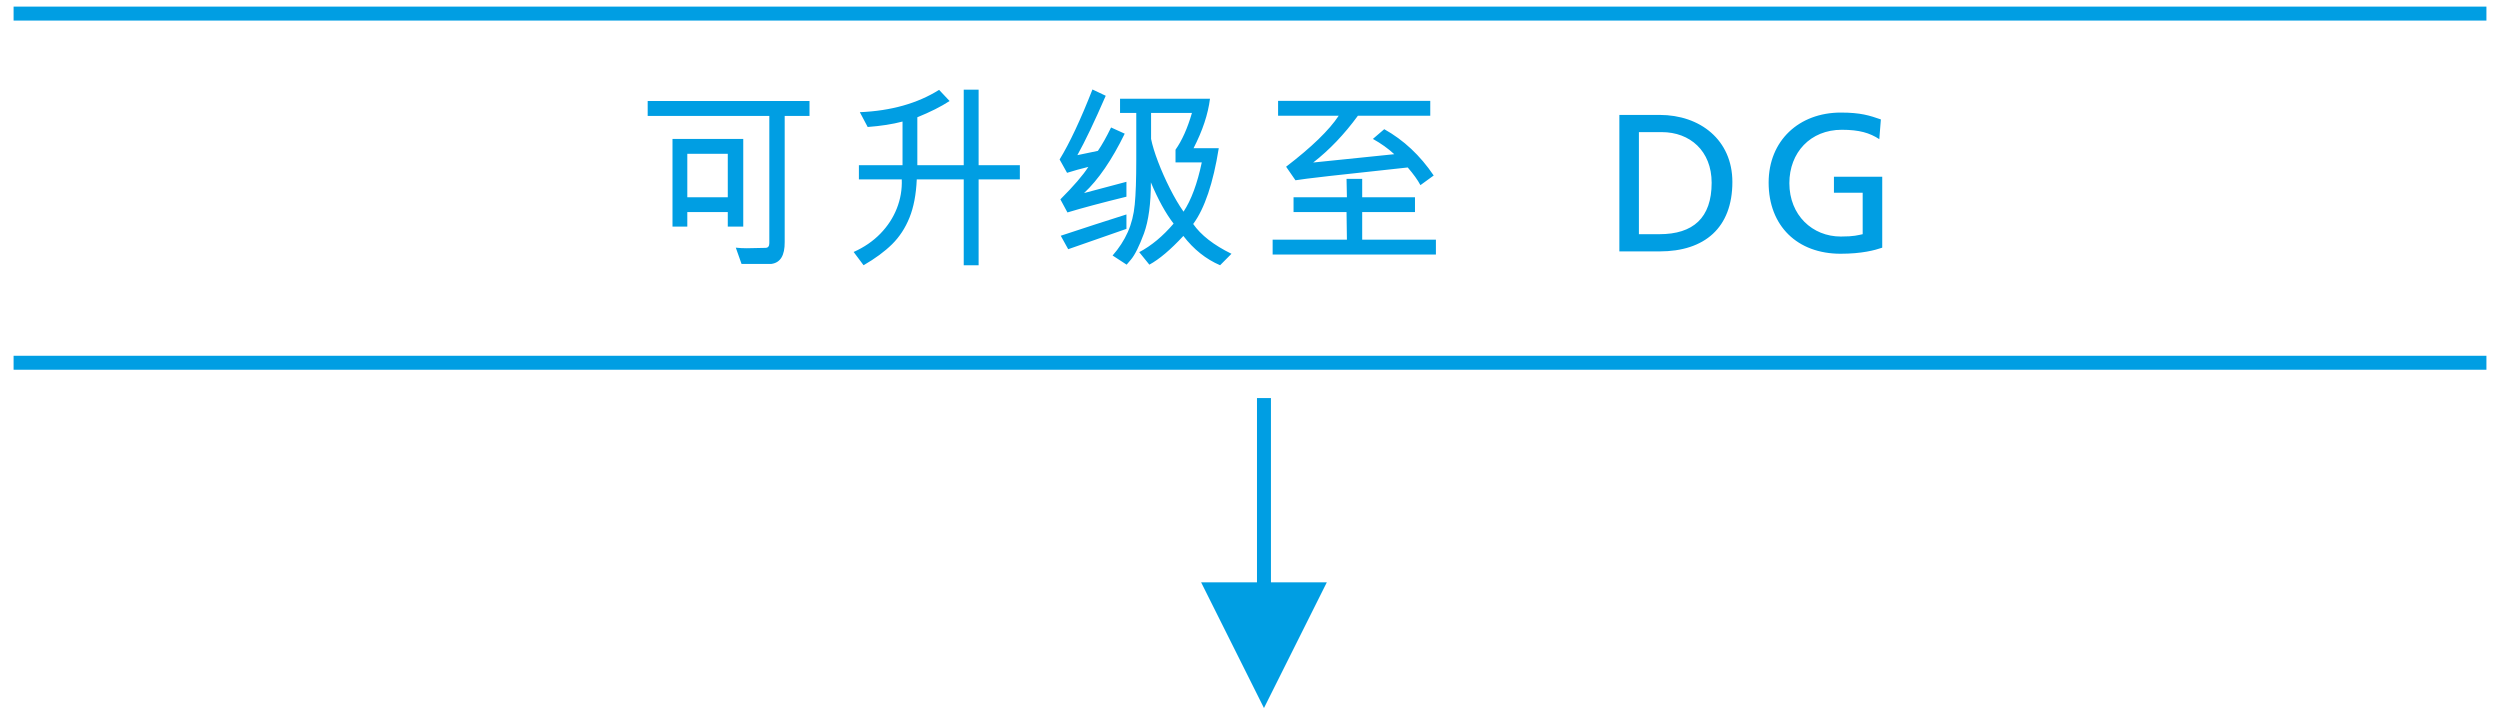 <?xml version="1.0" encoding="UTF-8"?>
<svg xmlns="http://www.w3.org/2000/svg" width="179" height="51" viewBox="0 0 179 51">
  <g fill="#009EE3" transform="translate(1)">
    <path d="M56.961,7.233 L56.961,8.3 L55.184,8.3 L55.184,17.33 C55.193,18.287 54.876,18.809 54.233,18.896 L52.094,18.896 L51.684,17.733 C51.93,17.761 52.192,17.774 52.47,17.774 L53.803,17.747 C53.99,17.747 54.083,17.635 54.083,17.412 L54.083,8.3 L45.374,8.3 L45.374,7.233 L56.961,7.233 Z M51.109,15.184 L48.211,15.184 L48.211,16.223 L47.151,16.223 L47.151,9.947 L52.217,9.947 L52.217,16.223 L51.109,16.223 L51.109,15.184 Z M51.109,14.124 L51.109,11.014 L48.211,11.014 L48.211,14.124 L51.109,14.124 Z M69.069,18.991 L68.003,18.991 L68.003,12.846 L64.64,12.846 C64.594,13.921 64.421,14.833 64.12,15.58 C63.819,16.327 63.403,16.963 62.873,17.487 C62.342,18.011 61.661,18.513 60.832,18.991 L60.121,18.041 C60.868,17.708 61.505,17.272 62.032,16.732 C62.558,16.192 62.952,15.588 63.214,14.92 C63.476,14.253 63.594,13.561 63.566,12.846 L60.497,12.846 L60.497,11.827 L63.621,11.827 L63.621,8.703 C62.915,8.89 62.083,9.02 61.126,9.093 L60.565,8.033 C62.803,7.937 64.694,7.404 66.239,6.434 L66.991,7.233 C66.376,7.634 65.606,8.022 64.681,8.396 L64.681,11.827 L68.003,11.827 L68.003,6.42 L69.069,6.42 L69.069,11.827 L72.022,11.827 L72.022,12.846 L69.069,12.846 L69.069,18.991 Z M76.618,13.823 L79.653,13.017 L79.653,14.083 C77.89,14.516 76.481,14.892 75.429,15.211 L74.923,14.274 C75.875,13.322 76.543,12.547 76.926,11.95 C76.397,12.078 75.889,12.219 75.401,12.374 L74.868,11.417 C75.584,10.25 76.368,8.58 77.22,6.406 L78.17,6.857 C77.363,8.712 76.687,10.13 76.14,11.109 L77.609,10.802 C77.901,10.378 78.215,9.82 78.553,9.127 L79.53,9.571 C78.61,11.453 77.639,12.871 76.618,13.823 Z M80.357,11.431 L80.357,8.088 L79.195,8.088 L79.195,7.069 L85.635,7.069 C85.498,8.172 85.106,9.353 84.459,10.61 L86.264,10.61 C85.863,13.117 85.252,14.926 84.432,16.038 C84.988,16.836 85.901,17.547 87.173,18.171 L86.359,18.991 C85.343,18.554 84.466,17.854 83.728,16.893 C82.812,17.882 82,18.567 81.294,18.95 L80.569,18.055 C81.44,17.594 82.26,16.913 83.03,16.011 C82.461,15.272 81.918,14.288 81.403,13.058 C81.403,14.58 81.239,15.797 80.911,16.708 C80.569,17.629 80.257,18.255 79.975,18.588 L79.667,18.95 L78.662,18.294 C79.122,17.77 79.485,17.212 79.749,16.619 C80.013,16.027 80.18,15.366 80.248,14.637 C80.321,13.912 80.357,12.843 80.357,11.431 Z M85.047,11.629 L83.167,11.629 L83.167,10.72 C83.632,10.063 84.024,9.186 84.343,8.088 L81.417,8.088 L81.417,9.947 C81.508,10.398 81.674,10.942 81.916,11.578 C82.158,12.213 82.44,12.851 82.764,13.492 C83.087,14.132 83.413,14.687 83.741,15.156 C84.293,14.322 84.728,13.146 85.047,11.629 Z M79.653,15.354 L79.653,16.387 L75.483,17.843 L74.95,16.879 C76.668,16.309 78.236,15.801 79.653,15.354 Z M90.511,8.286 L90.511,7.22 L101.407,7.22 L101.407,8.286 L96.226,8.286 C95.25,9.621 94.184,10.738 93.026,11.636 L98.83,11.041 C98.393,10.635 97.882,10.271 97.299,9.947 L98.112,9.25 C99.502,10.025 100.683,11.13 101.653,12.565 L100.703,13.256 C100.507,12.887 100.204,12.465 99.794,11.991 C95.032,12.497 92.352,12.802 91.755,12.907 L91.085,11.937 C92.912,10.537 94.168,9.321 94.852,8.286 L90.511,8.286 Z M100.313,14.124 L100.313,15.184 L96.533,15.184 L96.533,17.159 L101.811,17.159 L101.811,18.226 L90.121,18.226 L90.121,17.159 L95.439,17.159 L95.412,15.184 L91.618,15.184 L91.618,14.124 L95.439,14.124 L95.412,12.805 L96.533,12.805 L96.533,14.124 L100.313,14.124 Z M114.946,18 L114.946,8.228 L117.83,8.228 C120.728,8.228 123.038,10.02 123.038,13.03 C123.038,16.306 121.05,18 117.83,18 L114.946,18 Z M116.346,9.46 L116.346,16.768 L117.816,16.768 C120.224,16.768 121.554,15.606 121.554,13.086 C121.554,10.804 120,9.46 117.984,9.46 L116.346,9.46 Z M133.67,8.55 L133.558,9.964 C132.872,9.516 132.13,9.292 130.87,9.292 C128.616,9.292 127.118,10.93 127.118,13.114 C127.118,15.41 128.77,16.936 130.8,16.936 C131.766,16.936 132.018,16.838 132.368,16.768 L132.368,13.8 L130.31,13.8 L130.31,12.652 L133.768,12.652 L133.768,17.734 C133.236,17.916 132.312,18.168 130.786,18.168 C127.692,18.168 125.634,16.18 125.634,13.072 C125.634,10.062 127.818,8.06 130.8,8.06 C132.228,8.06 132.858,8.27 133.67,8.55 Z"></path>
    <polygon points="89 41.695 89 28.5 90 28.5 90 41.695 94 41.695 89.5 50.695 85 41.695 89 41.695"></polygon>
    <polygon points="88 -62.555 88 114.5 89 114.5 89 -62.555" transform="rotate(90 88.5 25.973)"></polygon>
    <polygon points="88 -87.555 88 89.5 89 89.5 89 -87.555" transform="rotate(90 88.5 .973)"></polygon>
  </g>
</svg>
